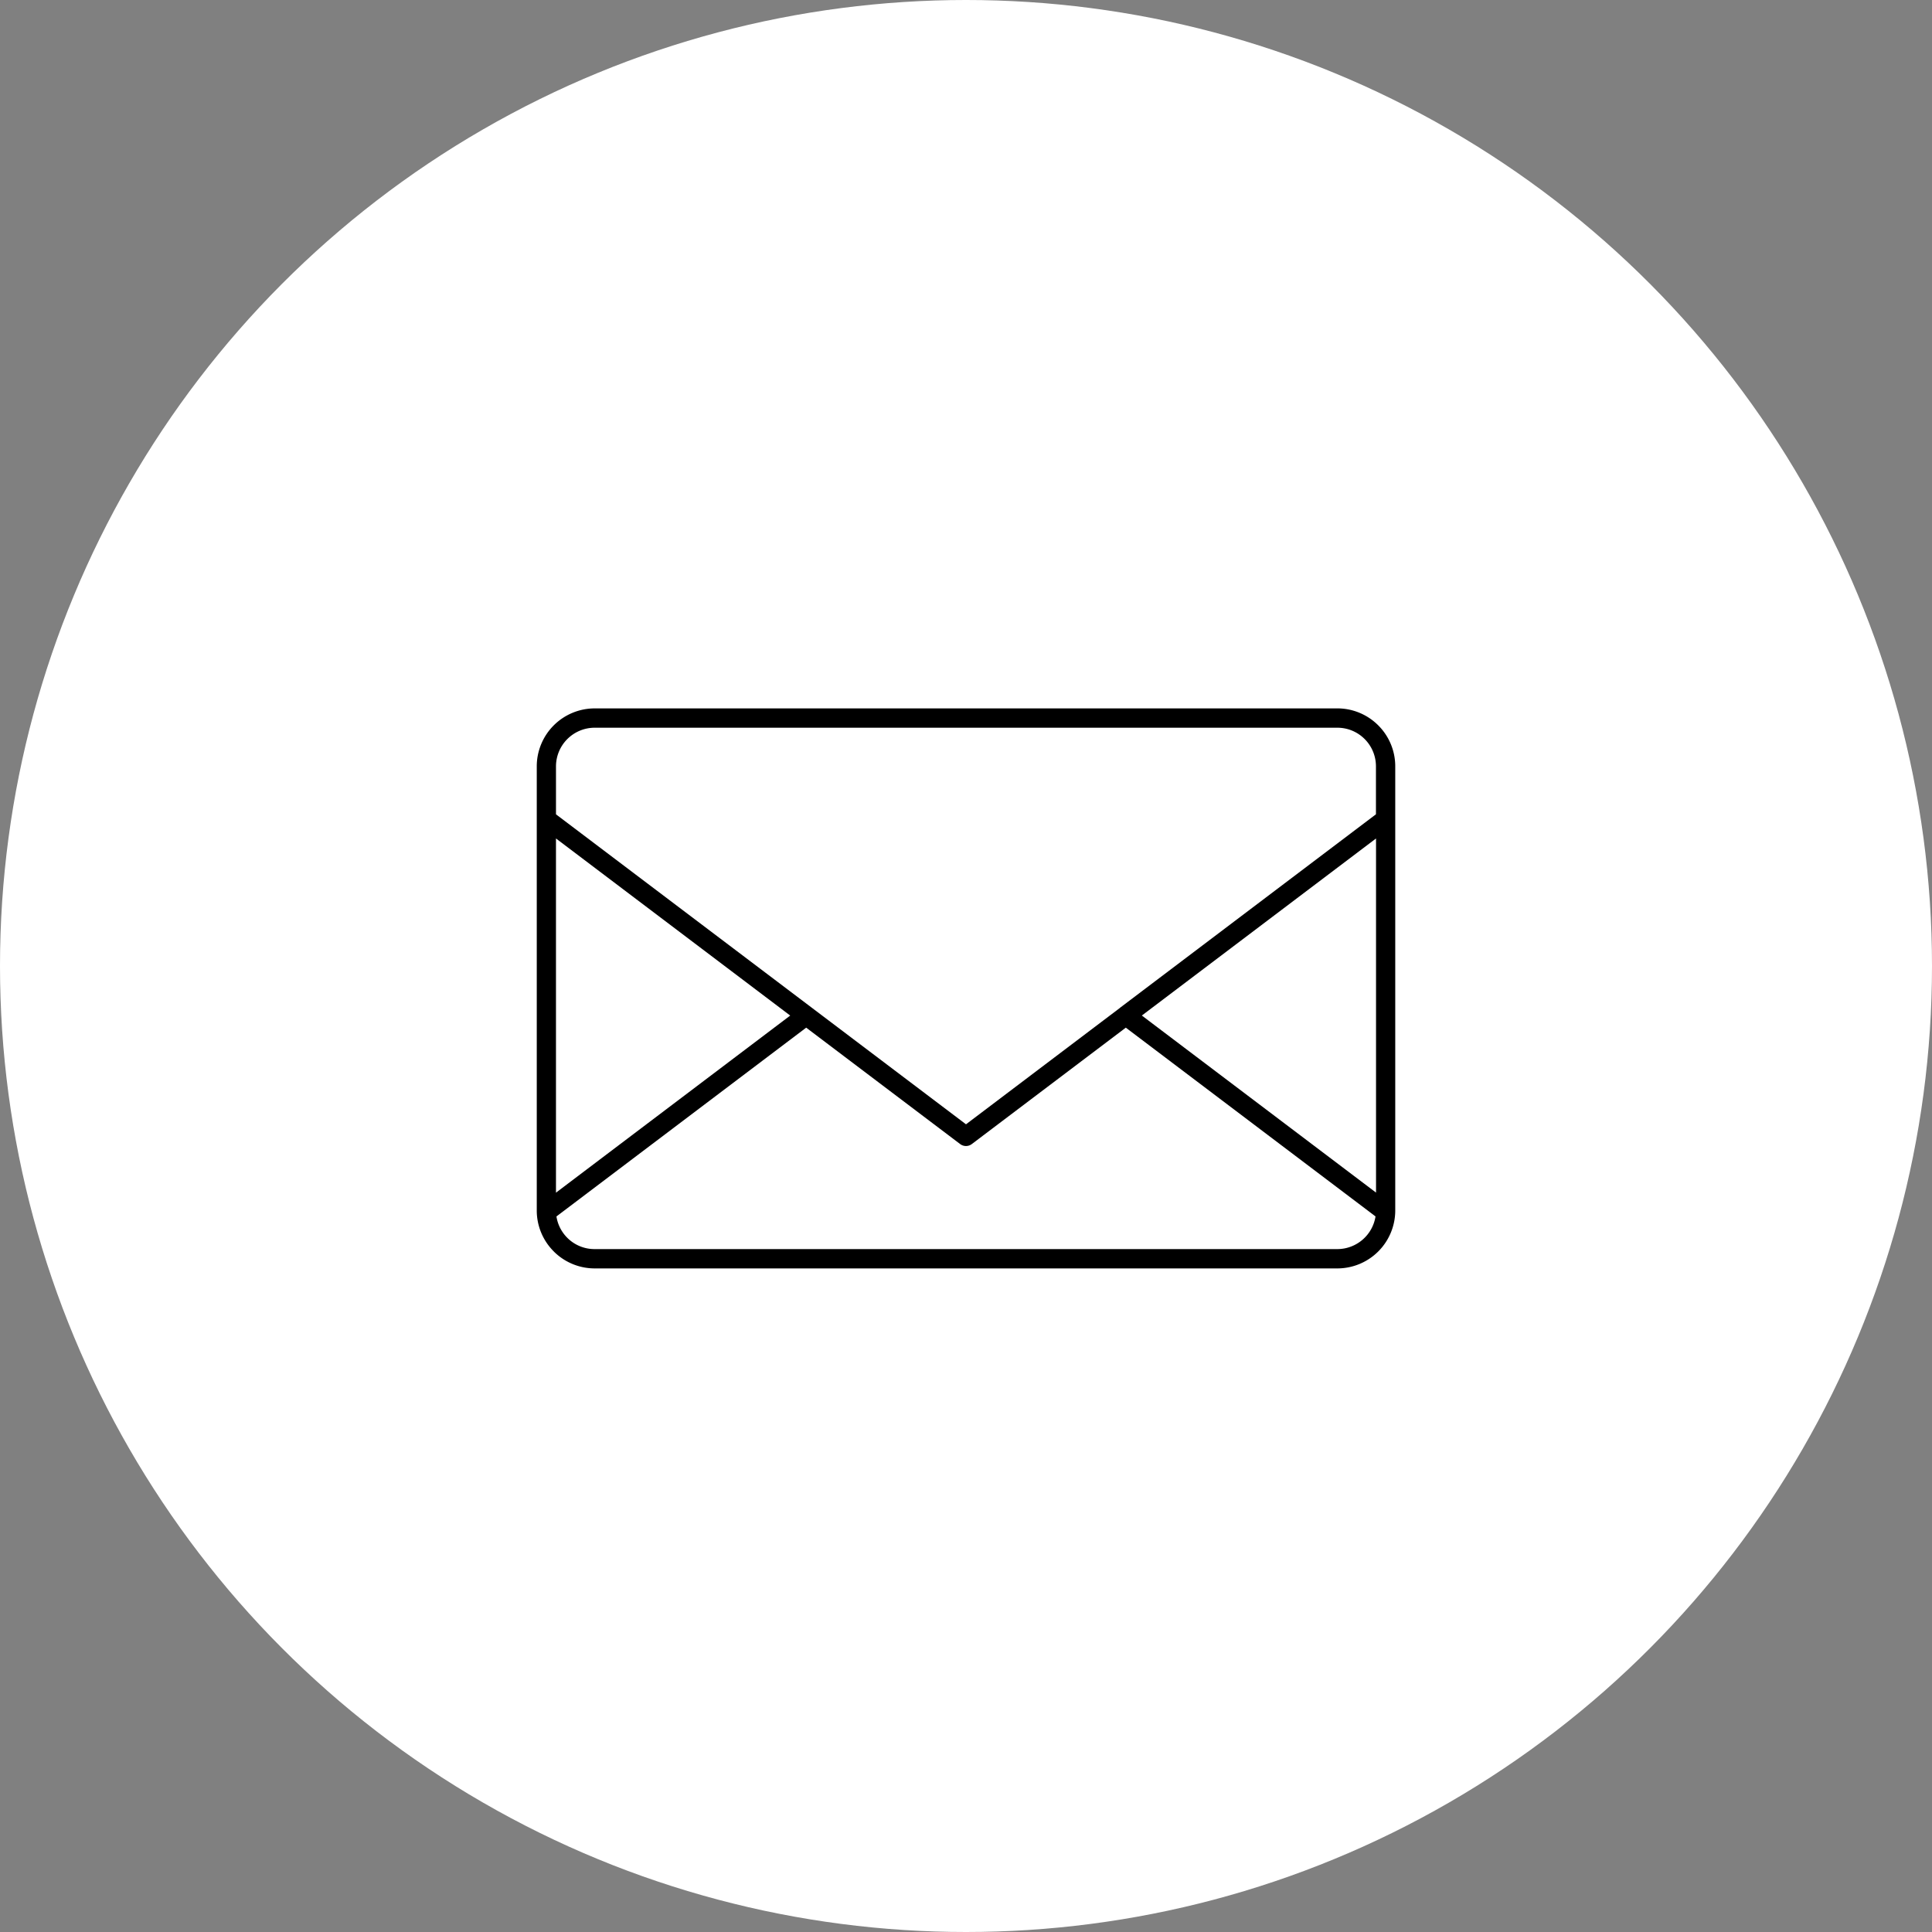 <svg xmlns="http://www.w3.org/2000/svg" width="180" height="180" viewBox="0 0 180 180">
  <rect x="0" y="0" width="180" height="180" fill="#808080" stroke="none"/>
  <g id="グループ_11" data-name="グループ 11" transform="translate(-2646 -10653.883)">
    <circle id="楕円形_3" data-name="楕円形 3" cx="90" cy="90" r="90" transform="translate(2646 10653.883)" fill="#fff"/>
    <path id="パス_12" data-name="パス 12" d="M2774.158,10767.385l-23.269-17.59-14.339,10.839a.9.9,0,0,1-1.092.008l-14.347-10.847-23.269,17.59a3.594,3.594,0,0,0,1.009,1.987l0,0a3.575,3.575,0,0,0,2.541,1.054H2770.6a3.609,3.609,0,0,0,3.555-3.044Zm-23.819-19.427L2736,10758.8l-14.337-10.839-.03-.023-23.833-18.018v-4.469a3.608,3.608,0,0,1,3.6-3.6H2770.6a3.589,3.589,0,0,1,2.542,1.054l0,0a3.6,3.6,0,0,1,1.052,2.543v4.469l-23.836,18.019-.027.021Zm2.04.711,21.823-16.5v32.994l-21.823-16.5Zm-54.58-16.5,21.823,16.5-21.823,16.5v-32.994Zm3.6-12.119H2770.6a5.38,5.38,0,0,1,3.81,1.583l0,0a5.383,5.383,0,0,1,1.582,3.812v41.381a5.4,5.4,0,0,1-5.4,5.4H2701.4a5.387,5.387,0,0,1-3.8-1.573l-.008-.011h0l0,0a5.376,5.376,0,0,1-1.583-3.81v-41.381a5.4,5.4,0,0,1,5.4-5.4Z" transform="translate(0 -0.168)" fill-rule="evenodd"/>
  </g>
</svg>
